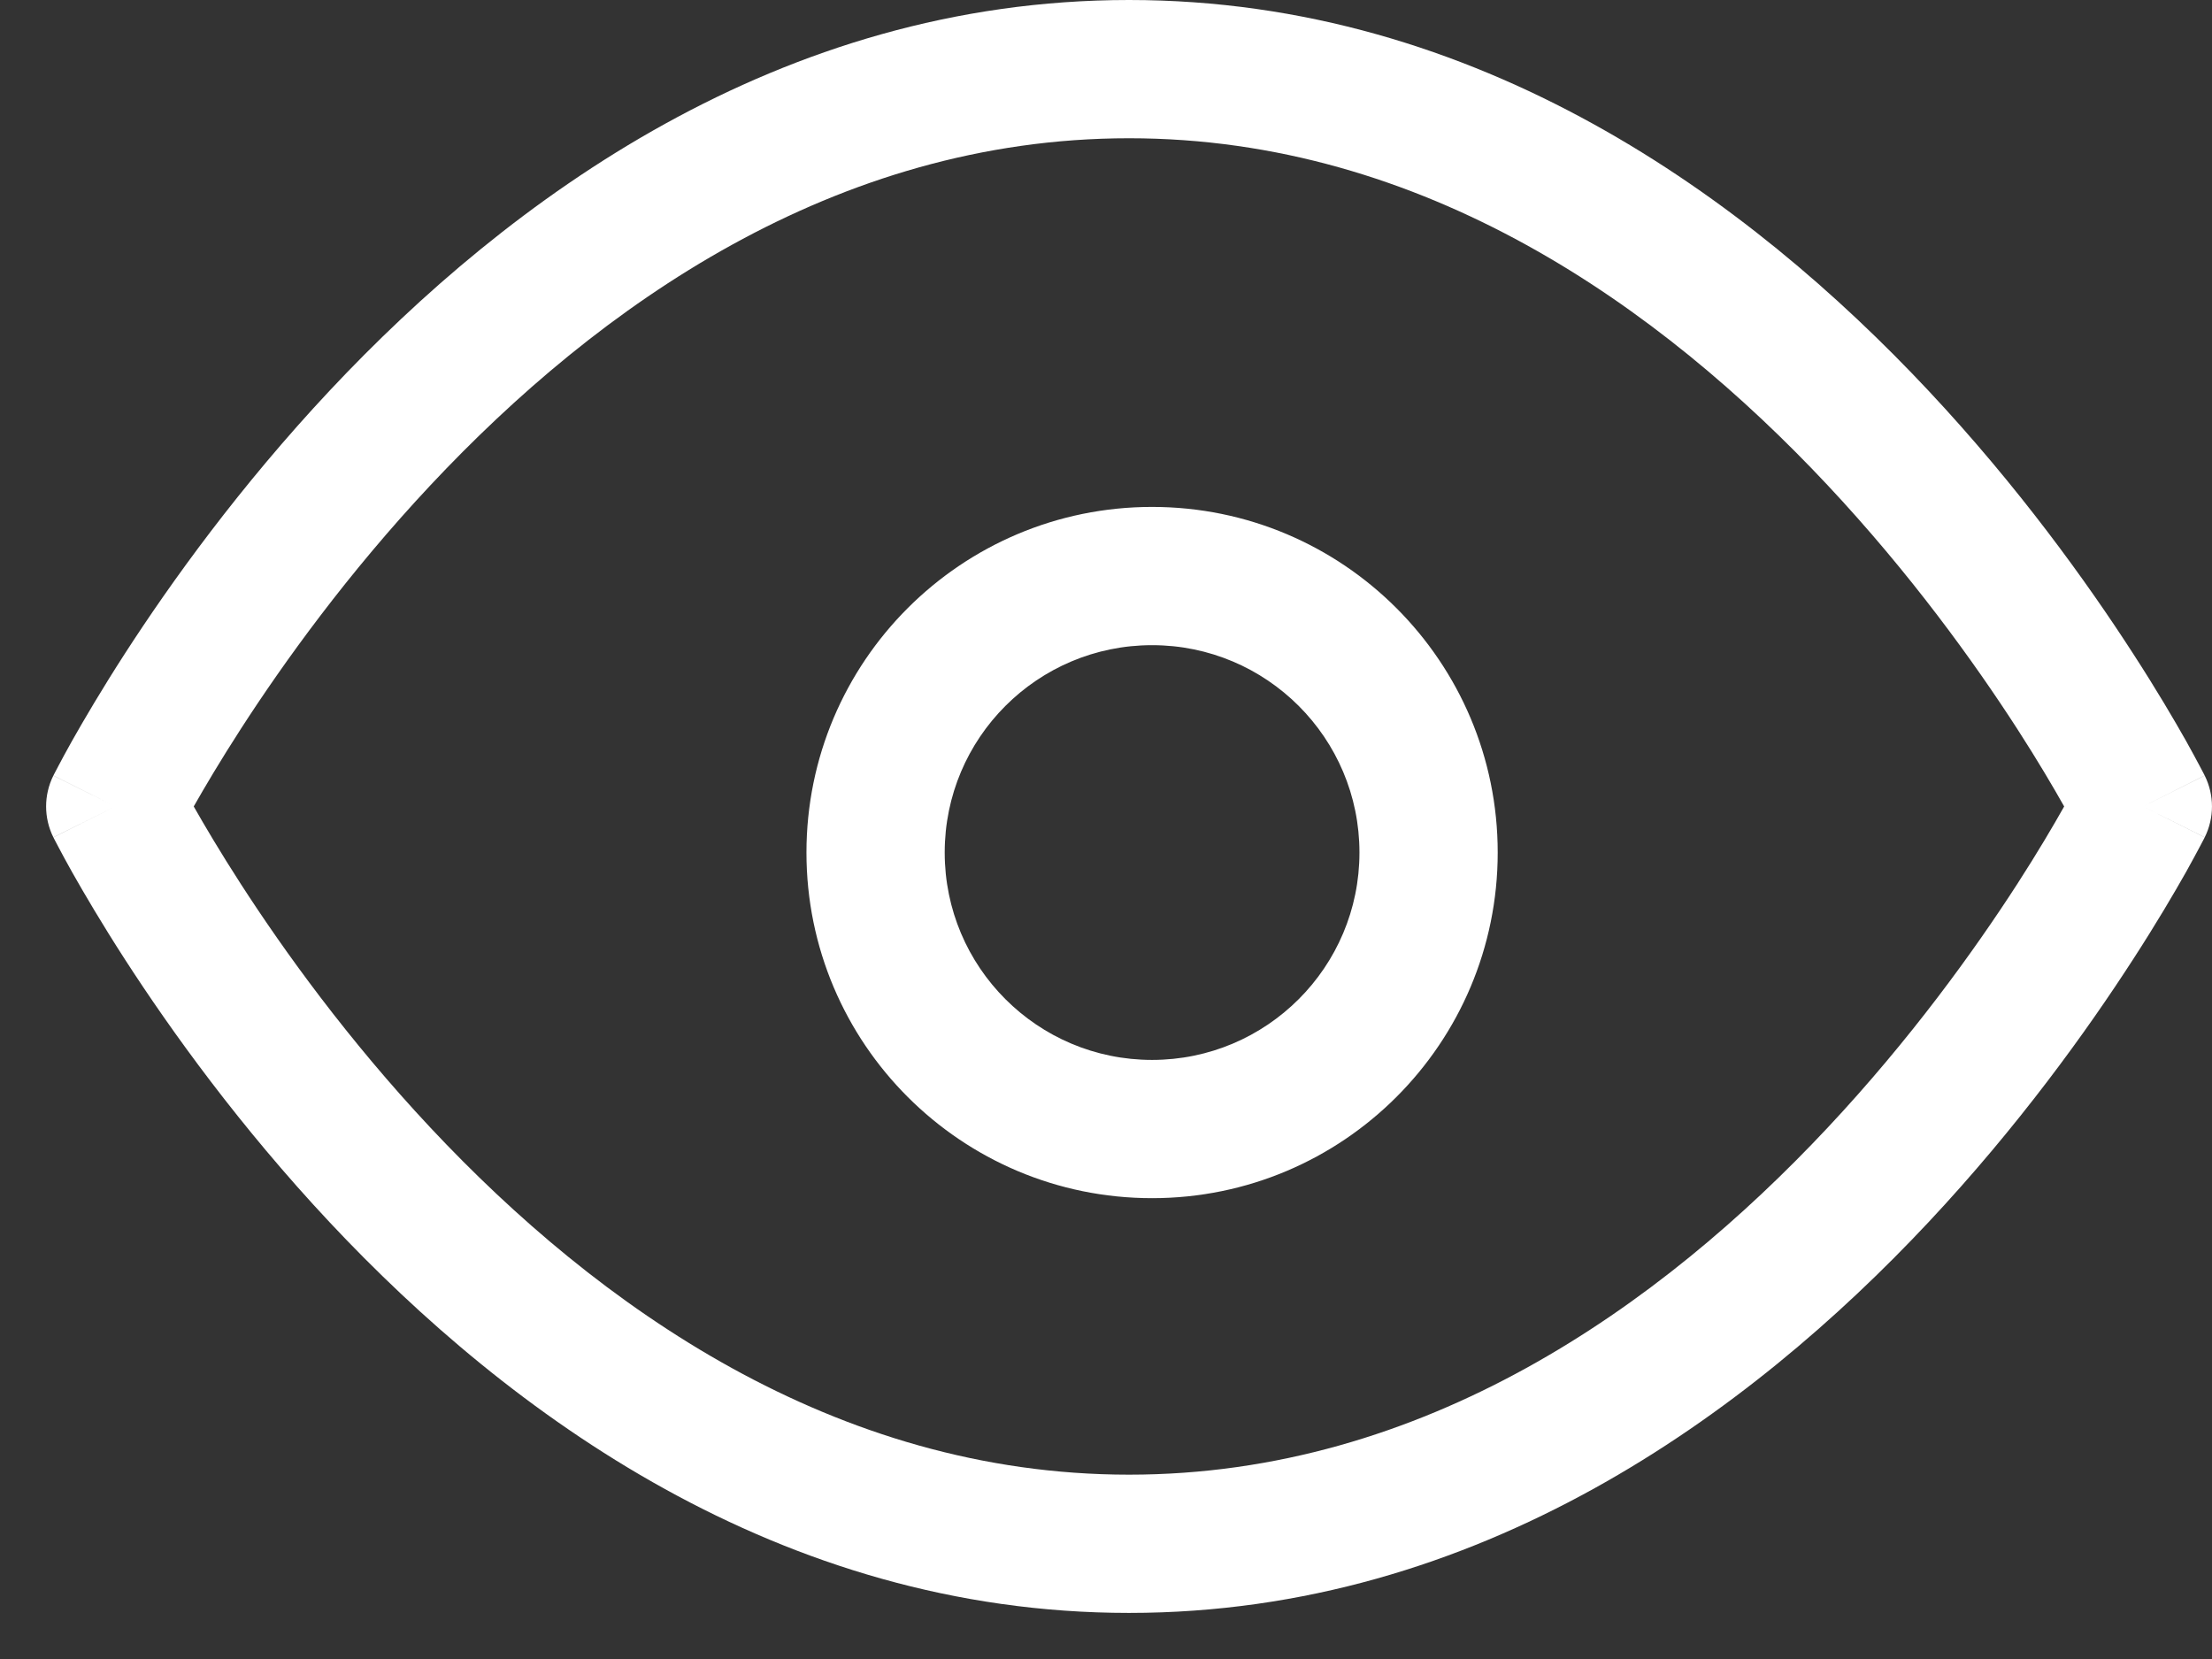<svg width="24" height="18" viewBox="0 0 24 18" fill="none" xmlns="http://www.w3.org/2000/svg">
<rect x="0" y="0" width="24" height="18" fill="#333333" stroke="none"/>
<path d="M12.25 0C16.049 0 18.984 2.17 20.922 4.237C21.898 5.278 22.643 6.316 23.145 7.093C23.397 7.482 23.588 7.808 23.718 8.038C23.782 8.153 23.832 8.246 23.866 8.31C23.883 8.341 23.896 8.366 23.905 8.384L23.92 8.413L23.921 8.414C23.921 8.414 23.91 8.42 23.25 8.75C23.91 9.08 23.921 9.086 23.921 9.086L23.92 9.087L23.905 9.116C23.896 9.134 23.883 9.159 23.866 9.19C23.832 9.254 23.782 9.347 23.718 9.462C23.588 9.692 23.397 10.018 23.145 10.407C22.643 11.184 21.898 12.222 20.922 13.263C18.984 15.33 16.049 17.5 12.25 17.5C8.45 17.5 5.516 15.33 3.578 13.263C2.602 12.222 1.856 11.184 1.354 10.407C1.103 10.018 0.912 9.692 0.782 9.462C0.717 9.347 0.668 9.254 0.634 9.19C0.617 9.159 0.604 9.134 0.595 9.116L0.58 9.087L0.579 9.086C0.579 9.086 0.589 9.08 1.25 8.75C0.589 8.42 0.579 8.414 0.579 8.414L0.58 8.413L0.595 8.384C0.604 8.366 0.617 8.341 0.634 8.31C0.668 8.246 0.717 8.153 0.782 8.038C0.912 7.808 1.103 7.482 1.354 7.093C1.856 6.316 2.602 5.278 3.578 4.237C5.516 2.17 8.45 1.40713e-06 12.25 0ZM12.25 1.5C9.05 1.5 6.484 3.33 4.672 5.263C3.773 6.222 3.081 7.184 2.614 7.907C2.39 8.254 2.219 8.544 2.102 8.75C2.219 8.956 2.39 9.246 2.614 9.593C3.081 10.316 3.773 11.278 4.672 12.237C6.484 14.17 9.05 16 12.25 16C15.45 16 18.016 14.17 19.828 12.237C20.727 11.278 21.419 10.316 21.886 9.593C22.11 9.246 22.28 8.956 22.396 8.75C22.28 8.544 22.11 8.254 21.886 7.907C21.419 7.184 20.727 6.222 19.828 5.263C18.016 3.33 15.45 1.5 12.25 1.5ZM12.5 5.5C14.571 5.5 16.25 7.179 16.25 9.25C16.25 11.321 14.571 13 12.5 13C10.429 13 8.75 11.321 8.75 9.25C8.75 7.179 10.429 5.5 12.5 5.5ZM12.5 7C11.257 7 10.25 8.007 10.25 9.25C10.25 10.493 11.257 11.5 12.5 11.5C13.742 11.5 14.75 10.493 14.75 9.25C14.75 8.007 13.742 7 12.5 7ZM1.25 8.75L0.579 9.085C0.474 8.874 0.474 8.626 0.579 8.415L1.25 8.75ZM23.921 8.415C24.026 8.626 24.026 8.874 23.921 9.085L23.25 8.75L23.921 8.415Z" fill="white"/>
</svg>
